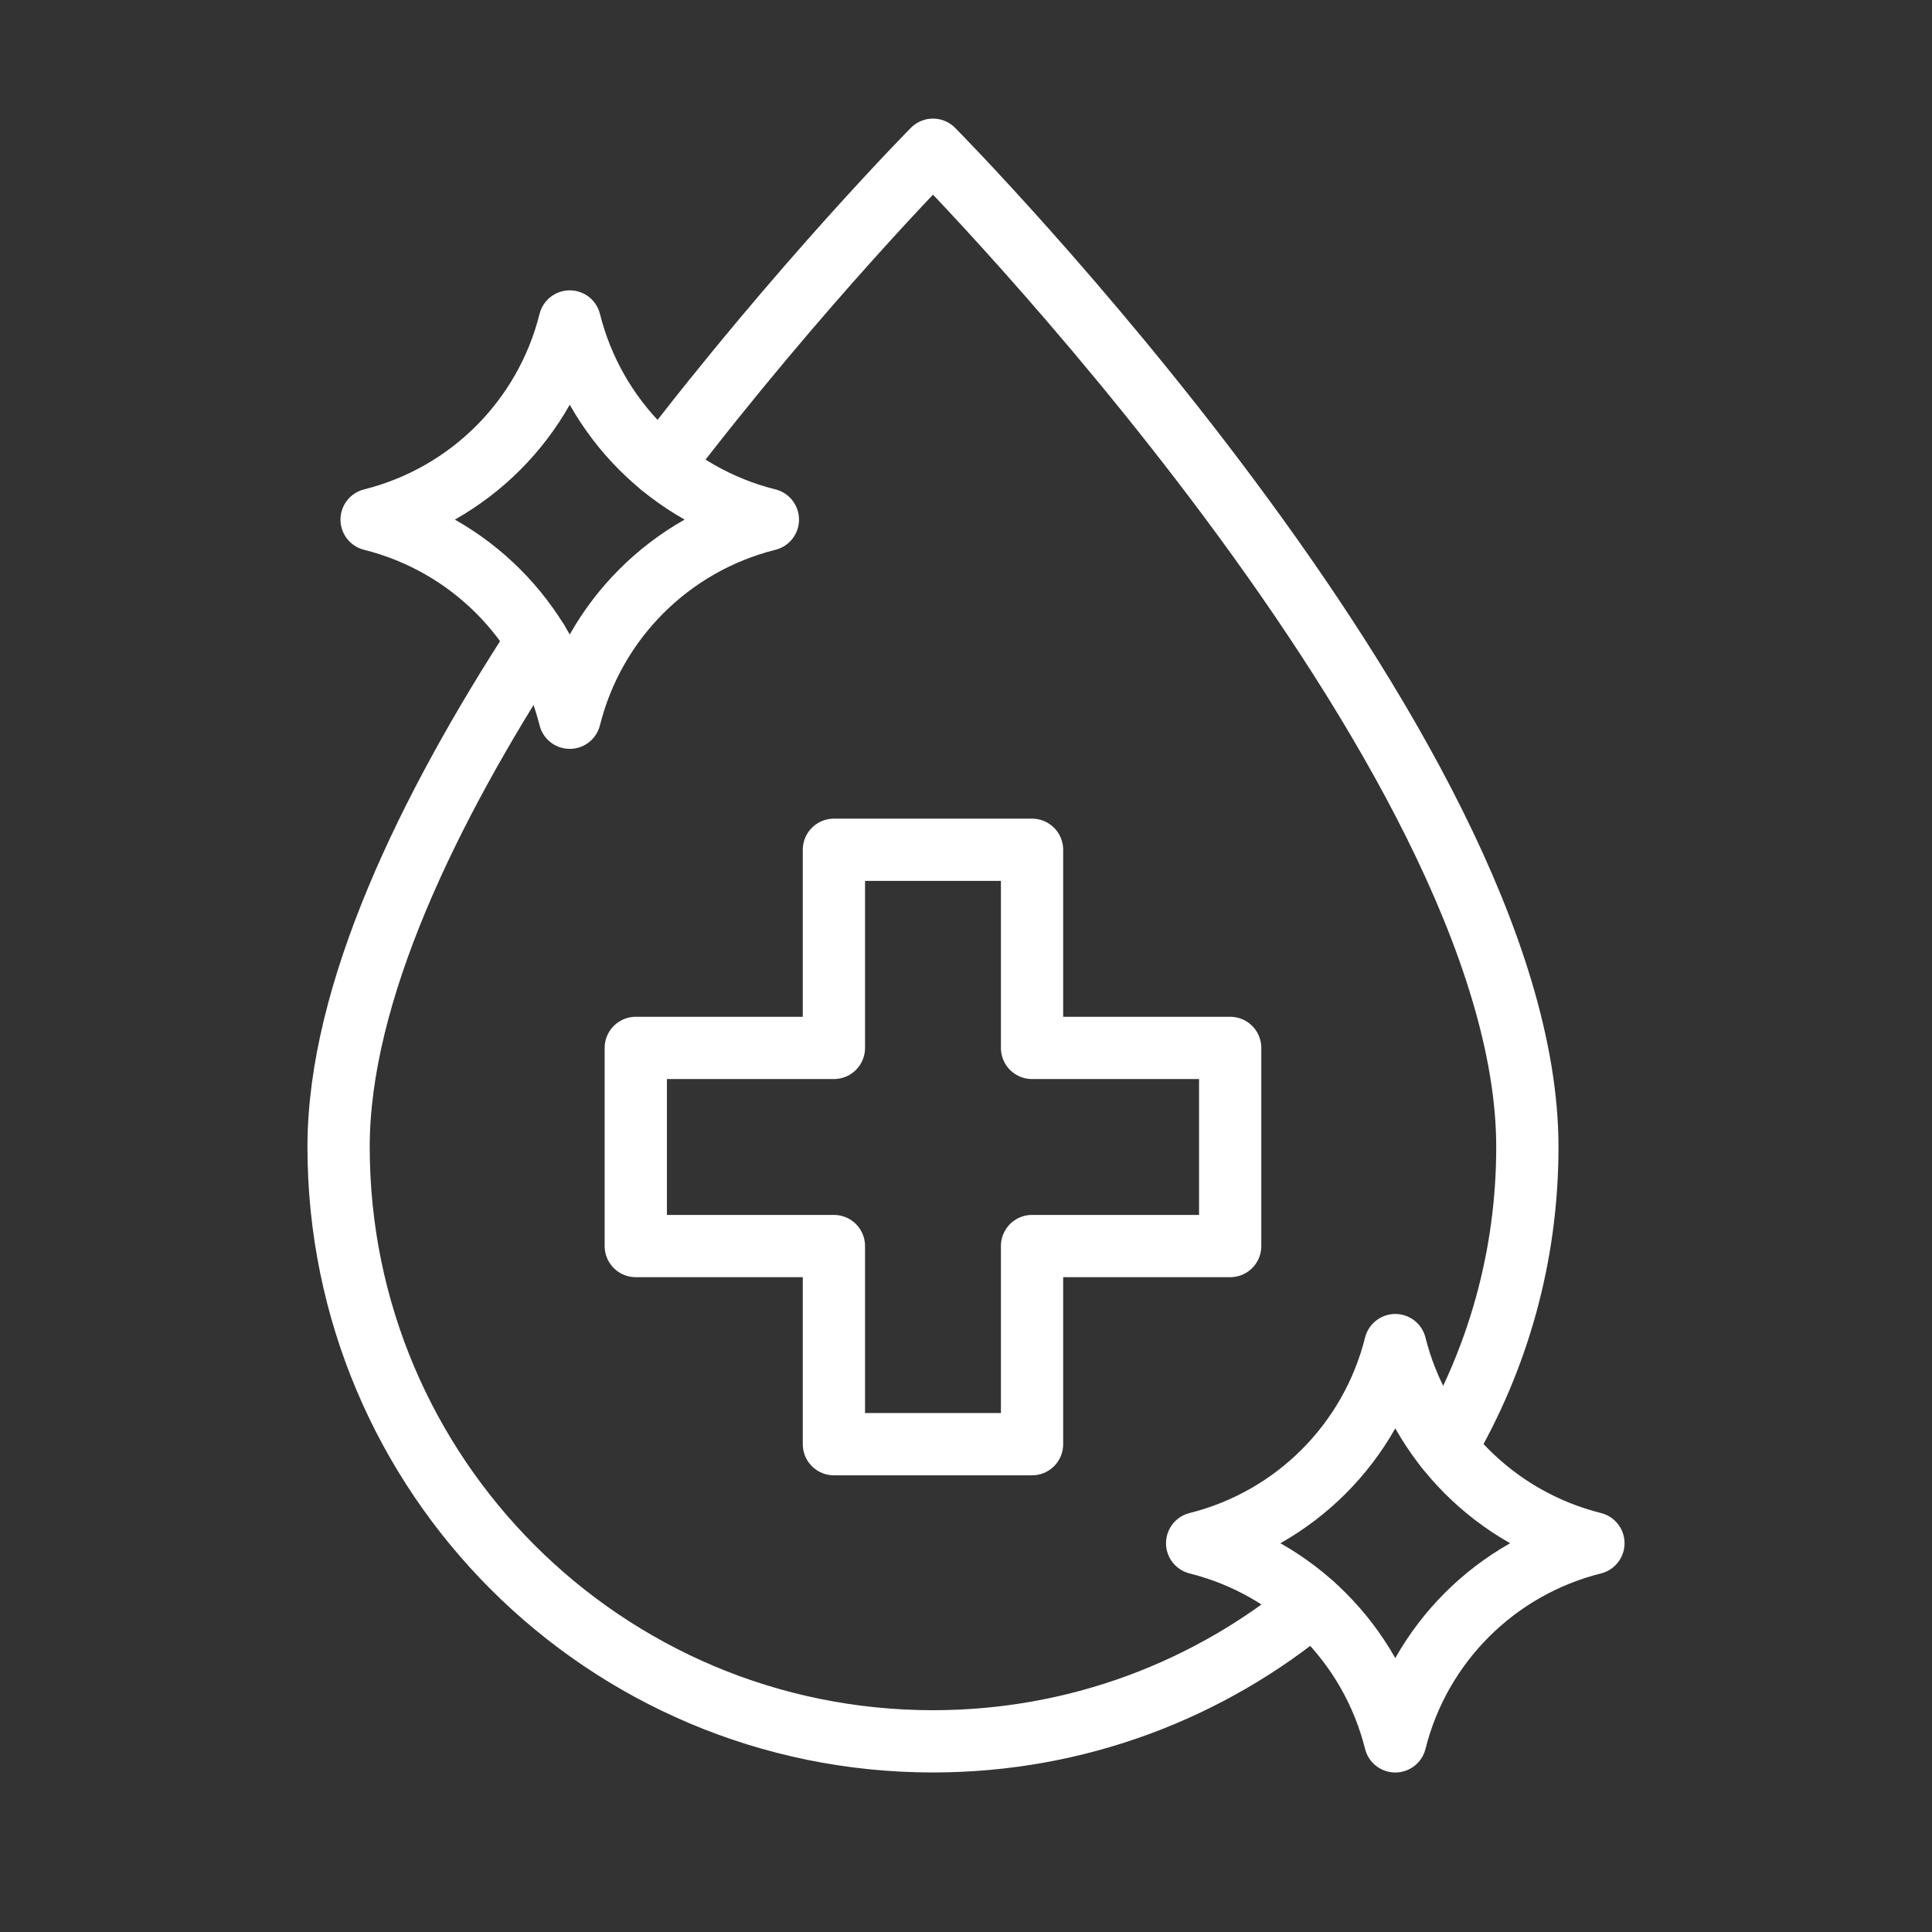 <svg xmlns="http://www.w3.org/2000/svg" xmlns:svg="http://www.w3.org/2000/svg" id="svg2979" viewBox="0 0 682.67 682.67"><rect x="0" y="0" width="682.67" height="682.67" fill="#333333" stroke="none"/><defs><style>      .st0 {        fill: none;        stroke: #fff;        stroke-linecap: round;        stroke-linejoin: round;        stroke-width: 22px;      }    </style></defs><g id="g2987"><path id="path2989" class="st0" d="M434.68,370.28h-70.01v-70.01h-70.01v70.01h-70.01v70.01h70.01v70.01h70.01v-70.01h70.01v-70.01Z"></path></g><g id="g3015"><path id="path3017" class="st0" d="M271.33,183.6h0c-34.47,8.62-61.39,35.53-70.01,70.01h0c-8.62-34.47-35.53-61.39-70.01-70.01h0c34.47-8.62,61.39-35.53,70.01-70.01h0c8.62,34.47,35.53,61.39,70.01,70.01h0Z"></path></g><g id="g3023"><path id="path3025" class="st0" d="M563.03,545.3h0c-34.47,8.62-61.39,35.53-70.01,70.01h0c-8.62-34.47-35.53-61.39-70.01-70.01h0c34.47-8.62,61.39-35.53,70.01-70.01h0c8.62,34.47,35.53,61.39,70.01,70.01Z"></path></g><g id="g3027"><path id="path3029" class="st0" d="M510.84,511.55c18.33-31.18,28.85-67.49,28.85-106.27,0-140.01-210.02-352.37-210.02-352.37,0,0-46.67,47.19-96,111.74"></path></g><g id="g3031"><path id="path3033" class="st0" d="M189.86,226.42c-38.65,59.44-70.22,124.58-70.22,178.86,0,115.99,94.03,210.02,210.02,210.02,50.99,0,97.73-18.18,134.11-48.4"></path></g></svg>